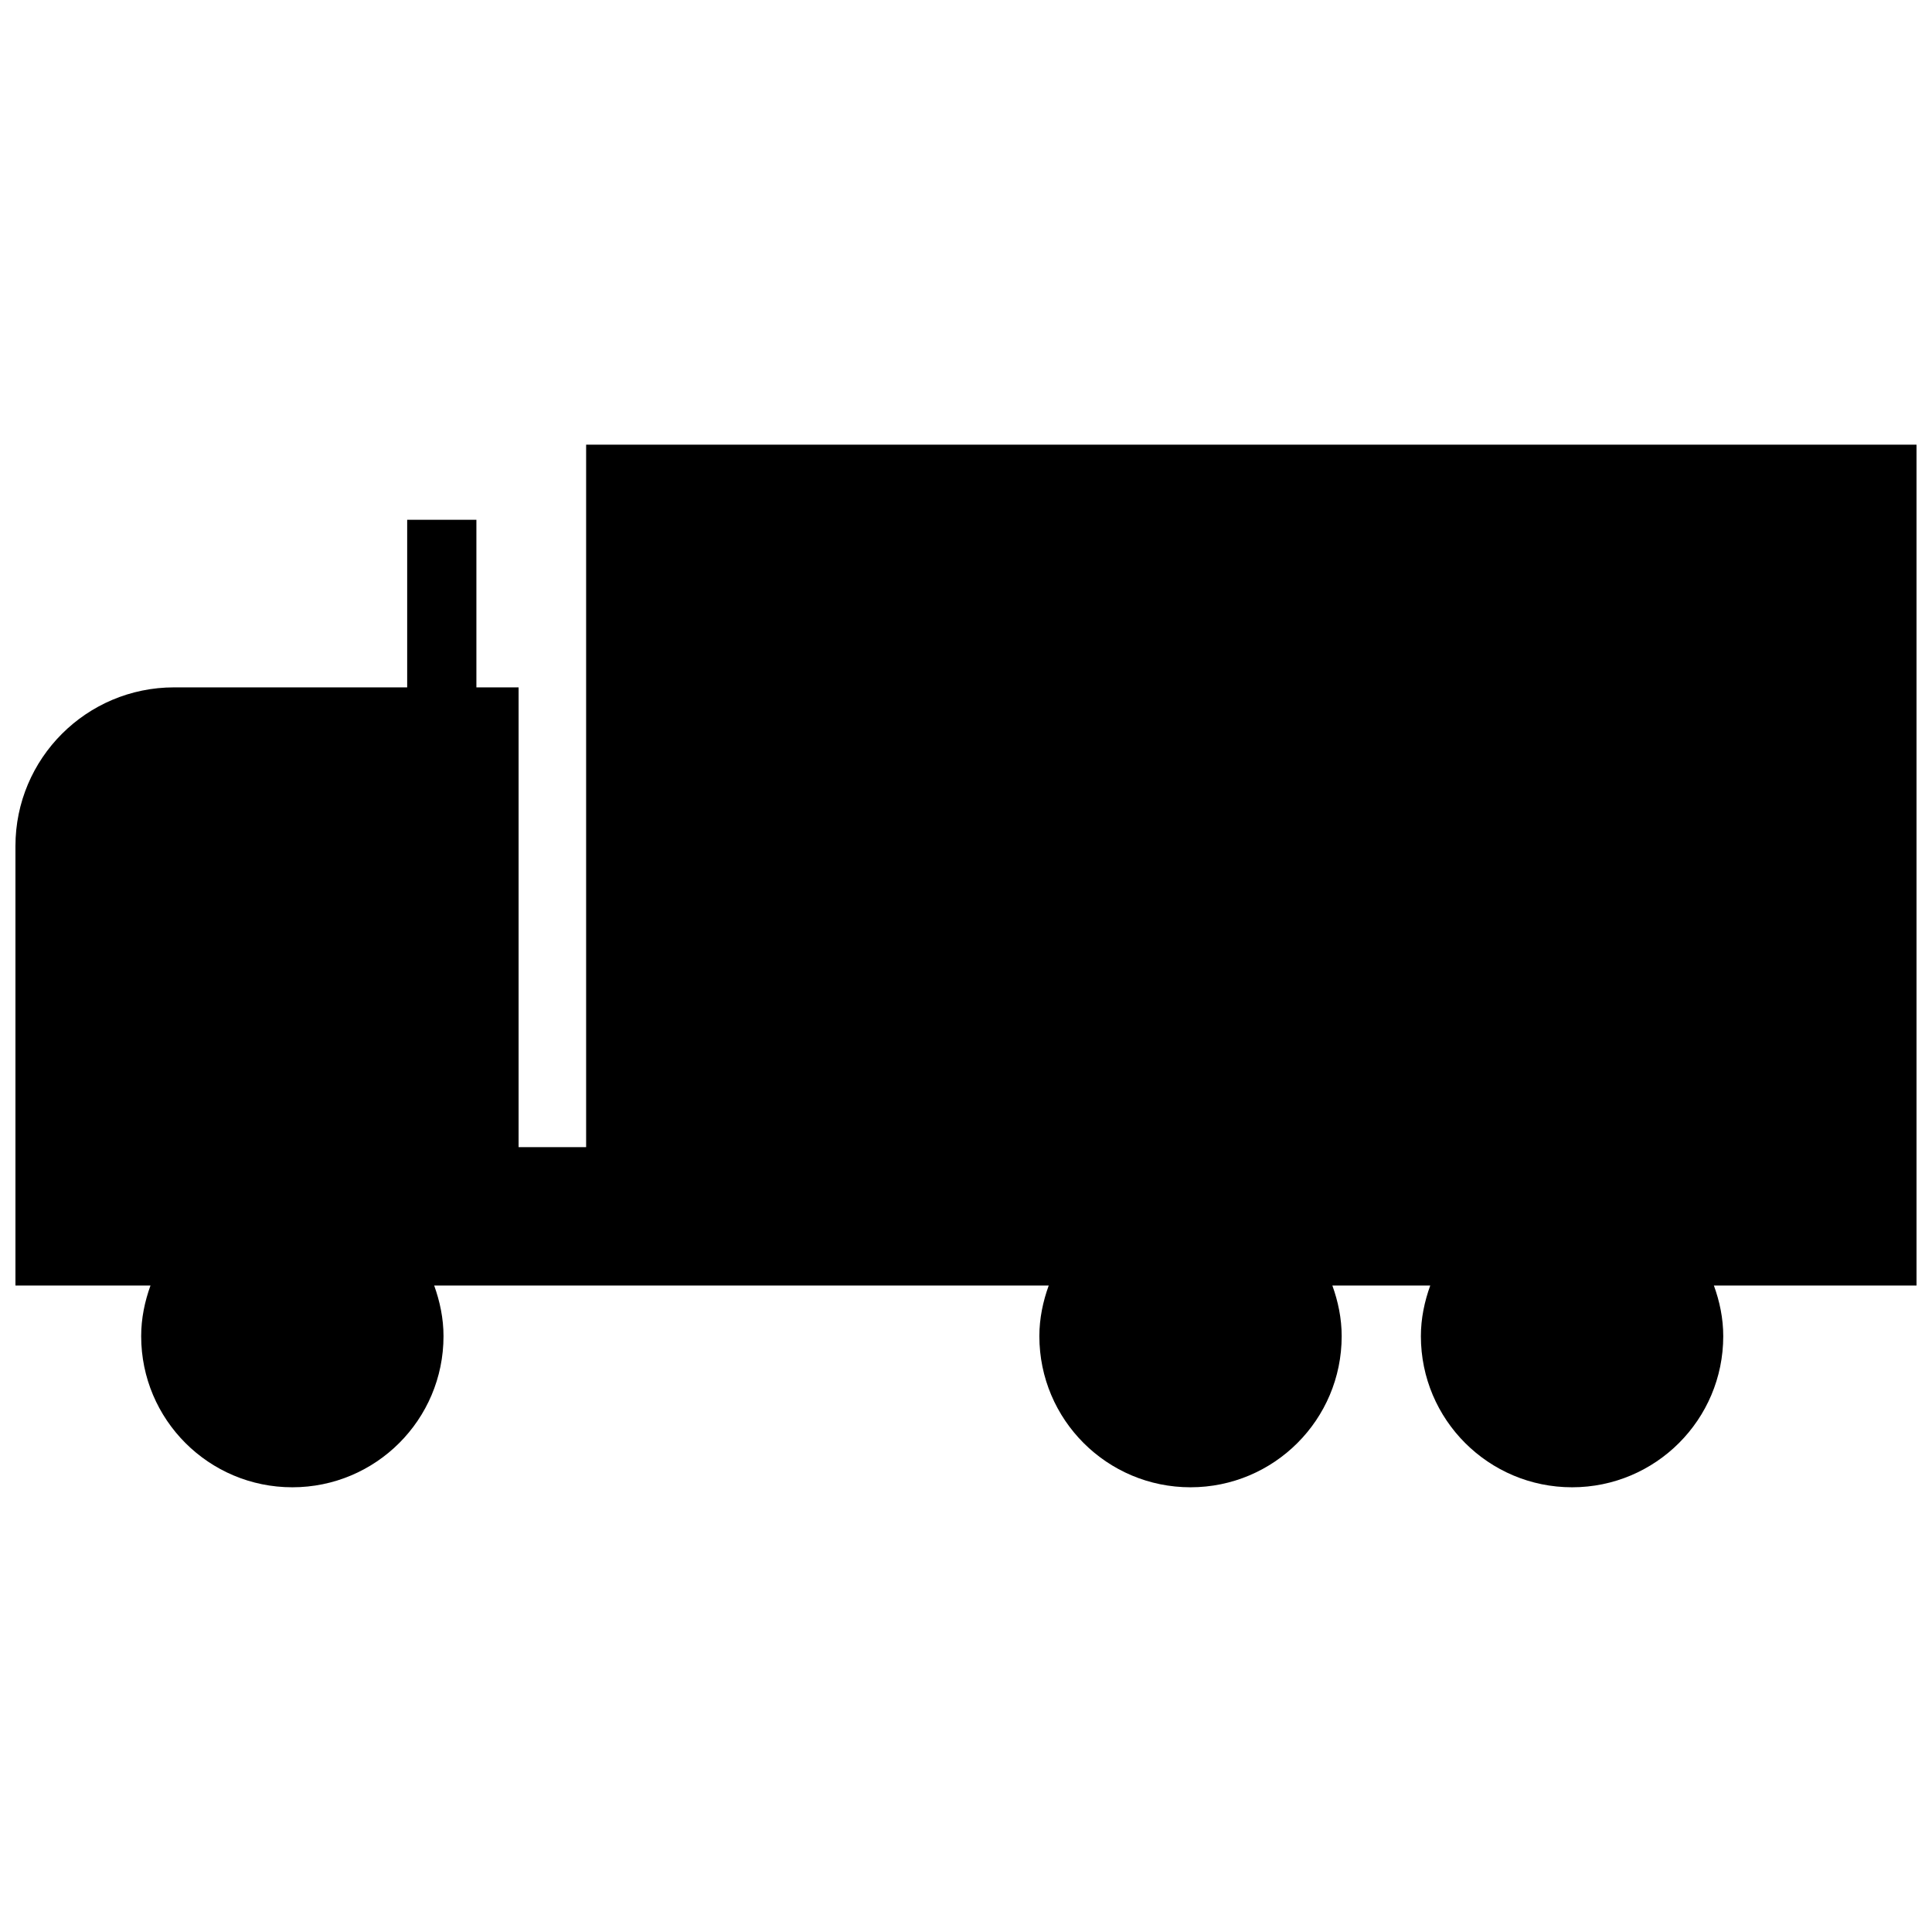 <?xml version="1.0" encoding="UTF-8"?>
<!-- Uploaded to: ICON Repo, www.iconrepo.com, Generator: ICON Repo Mixer Tools -->
<svg width="800px" height="800px" version="1.1" viewBox="144 144 512 512" xmlns="http://www.w3.org/2000/svg">
 <defs>
  <clipPath id="a">
   <path d="m148.09 261h503.81v278h-503.81z"/>
  </clipPath>
 </defs>
 <g clip-path="url(#a)">
  <path d="m299.33 261.86v186.14h-17.895v-121.84h-11.184v-44.406h-18.344v44.406h-61.766c-23.215 0-42.047 18.824-42.047 42.059v116.46h35.789c-1.512 4.188-2.469 8.676-2.469 13.422 0 22.129 17.941 40.043 40.062 40.043 22.121 0 40.059-17.922 40.059-40.043 0-4.746-0.969-9.234-2.473-13.422h162.86c-1.512 4.188-2.481 8.676-2.481 13.422 0 22.129 17.941 40.043 40.055 40.043 22.133 0 40.062-17.922 40.062-40.043 0-4.746-0.961-9.234-2.469-13.422h25.941c-1.508 4.188-2.481 8.676-2.481 13.422 0 22.129 17.945 40.043 40.074 40.043 22.117 0 40.055-17.922 40.055-40.043 0-4.746-0.957-9.234-2.481-13.422h53.699v-222.84h-352.57z"/>
 </g>
</svg>